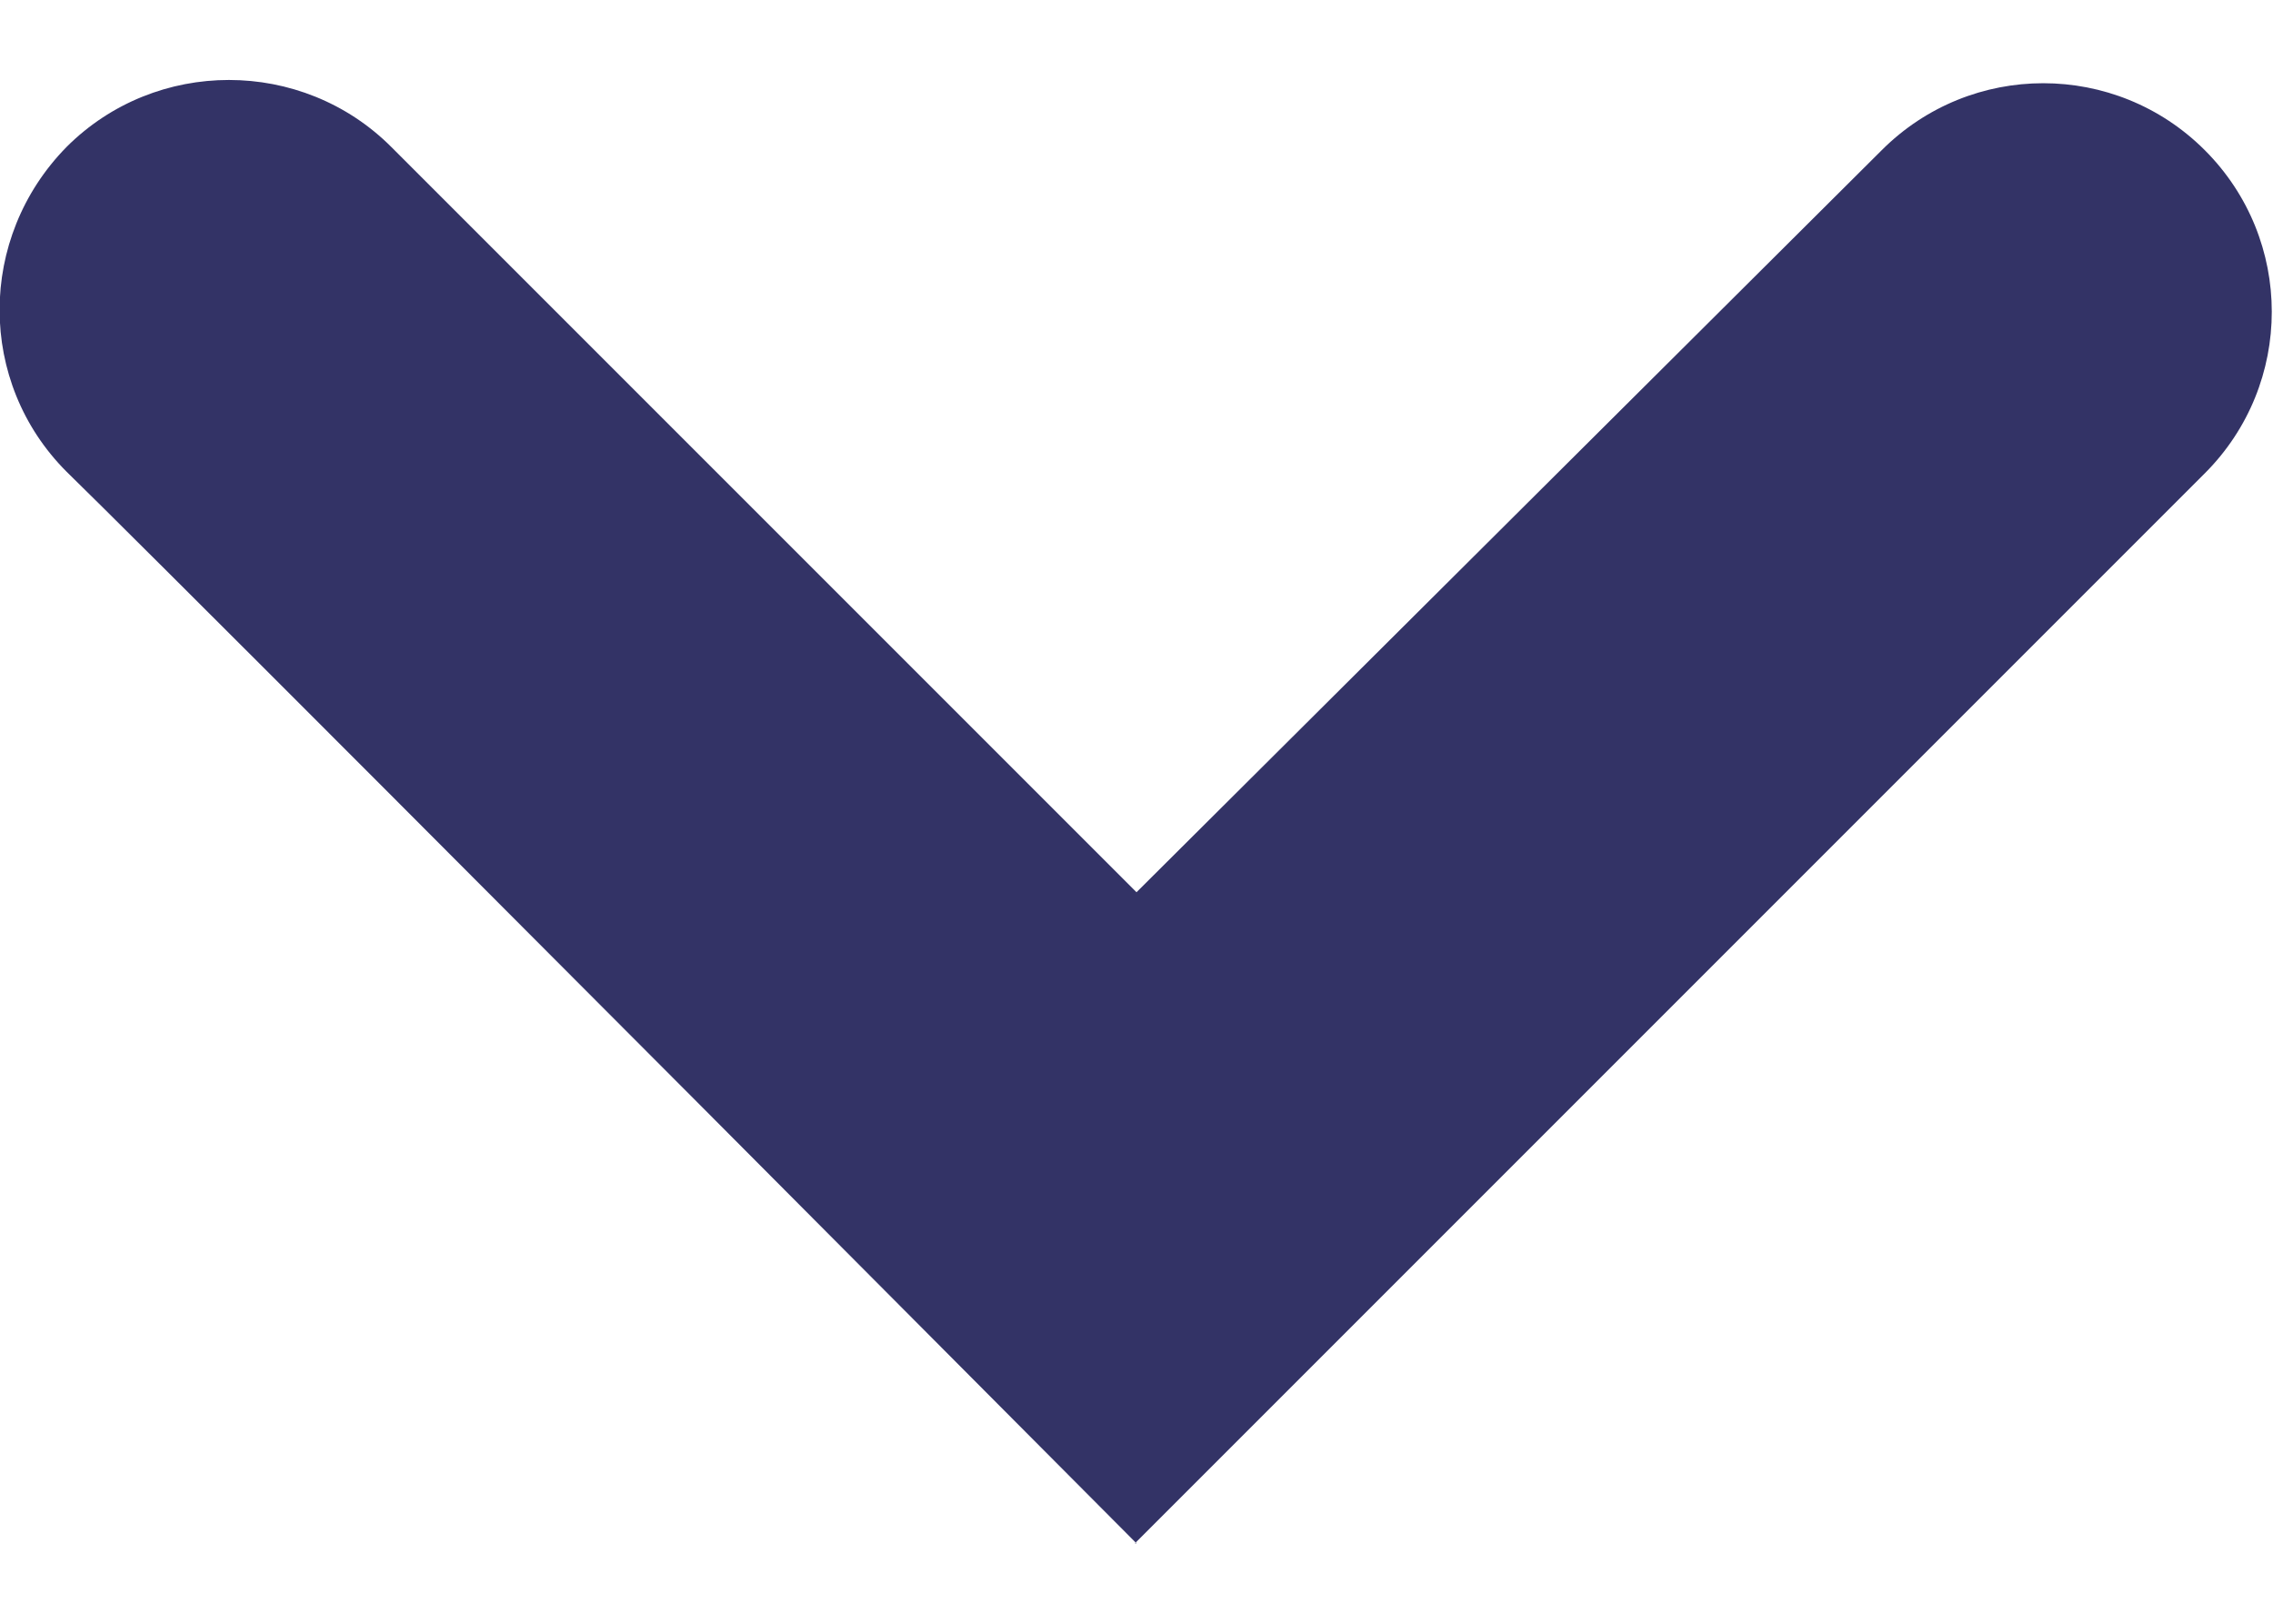 <svg width="14" height="10" viewBox="0 0 14 10" fill="none" xmlns="http://www.w3.org/2000/svg">
<path d="M7 9.505C2.98 5.465 0.78 3.265 0.41 2.905C-0.14 2.355 -0.14 1.465 0.41 0.905C0.96 0.355 1.86 0.355 2.41 0.905L7 5.495L11.59 0.925C12.14 0.375 13.03 0.375 13.58 0.925C14.13 1.475 14.13 2.365 13.58 2.915L6.99 9.505H7Z" fill="#333366"/>
</svg>
